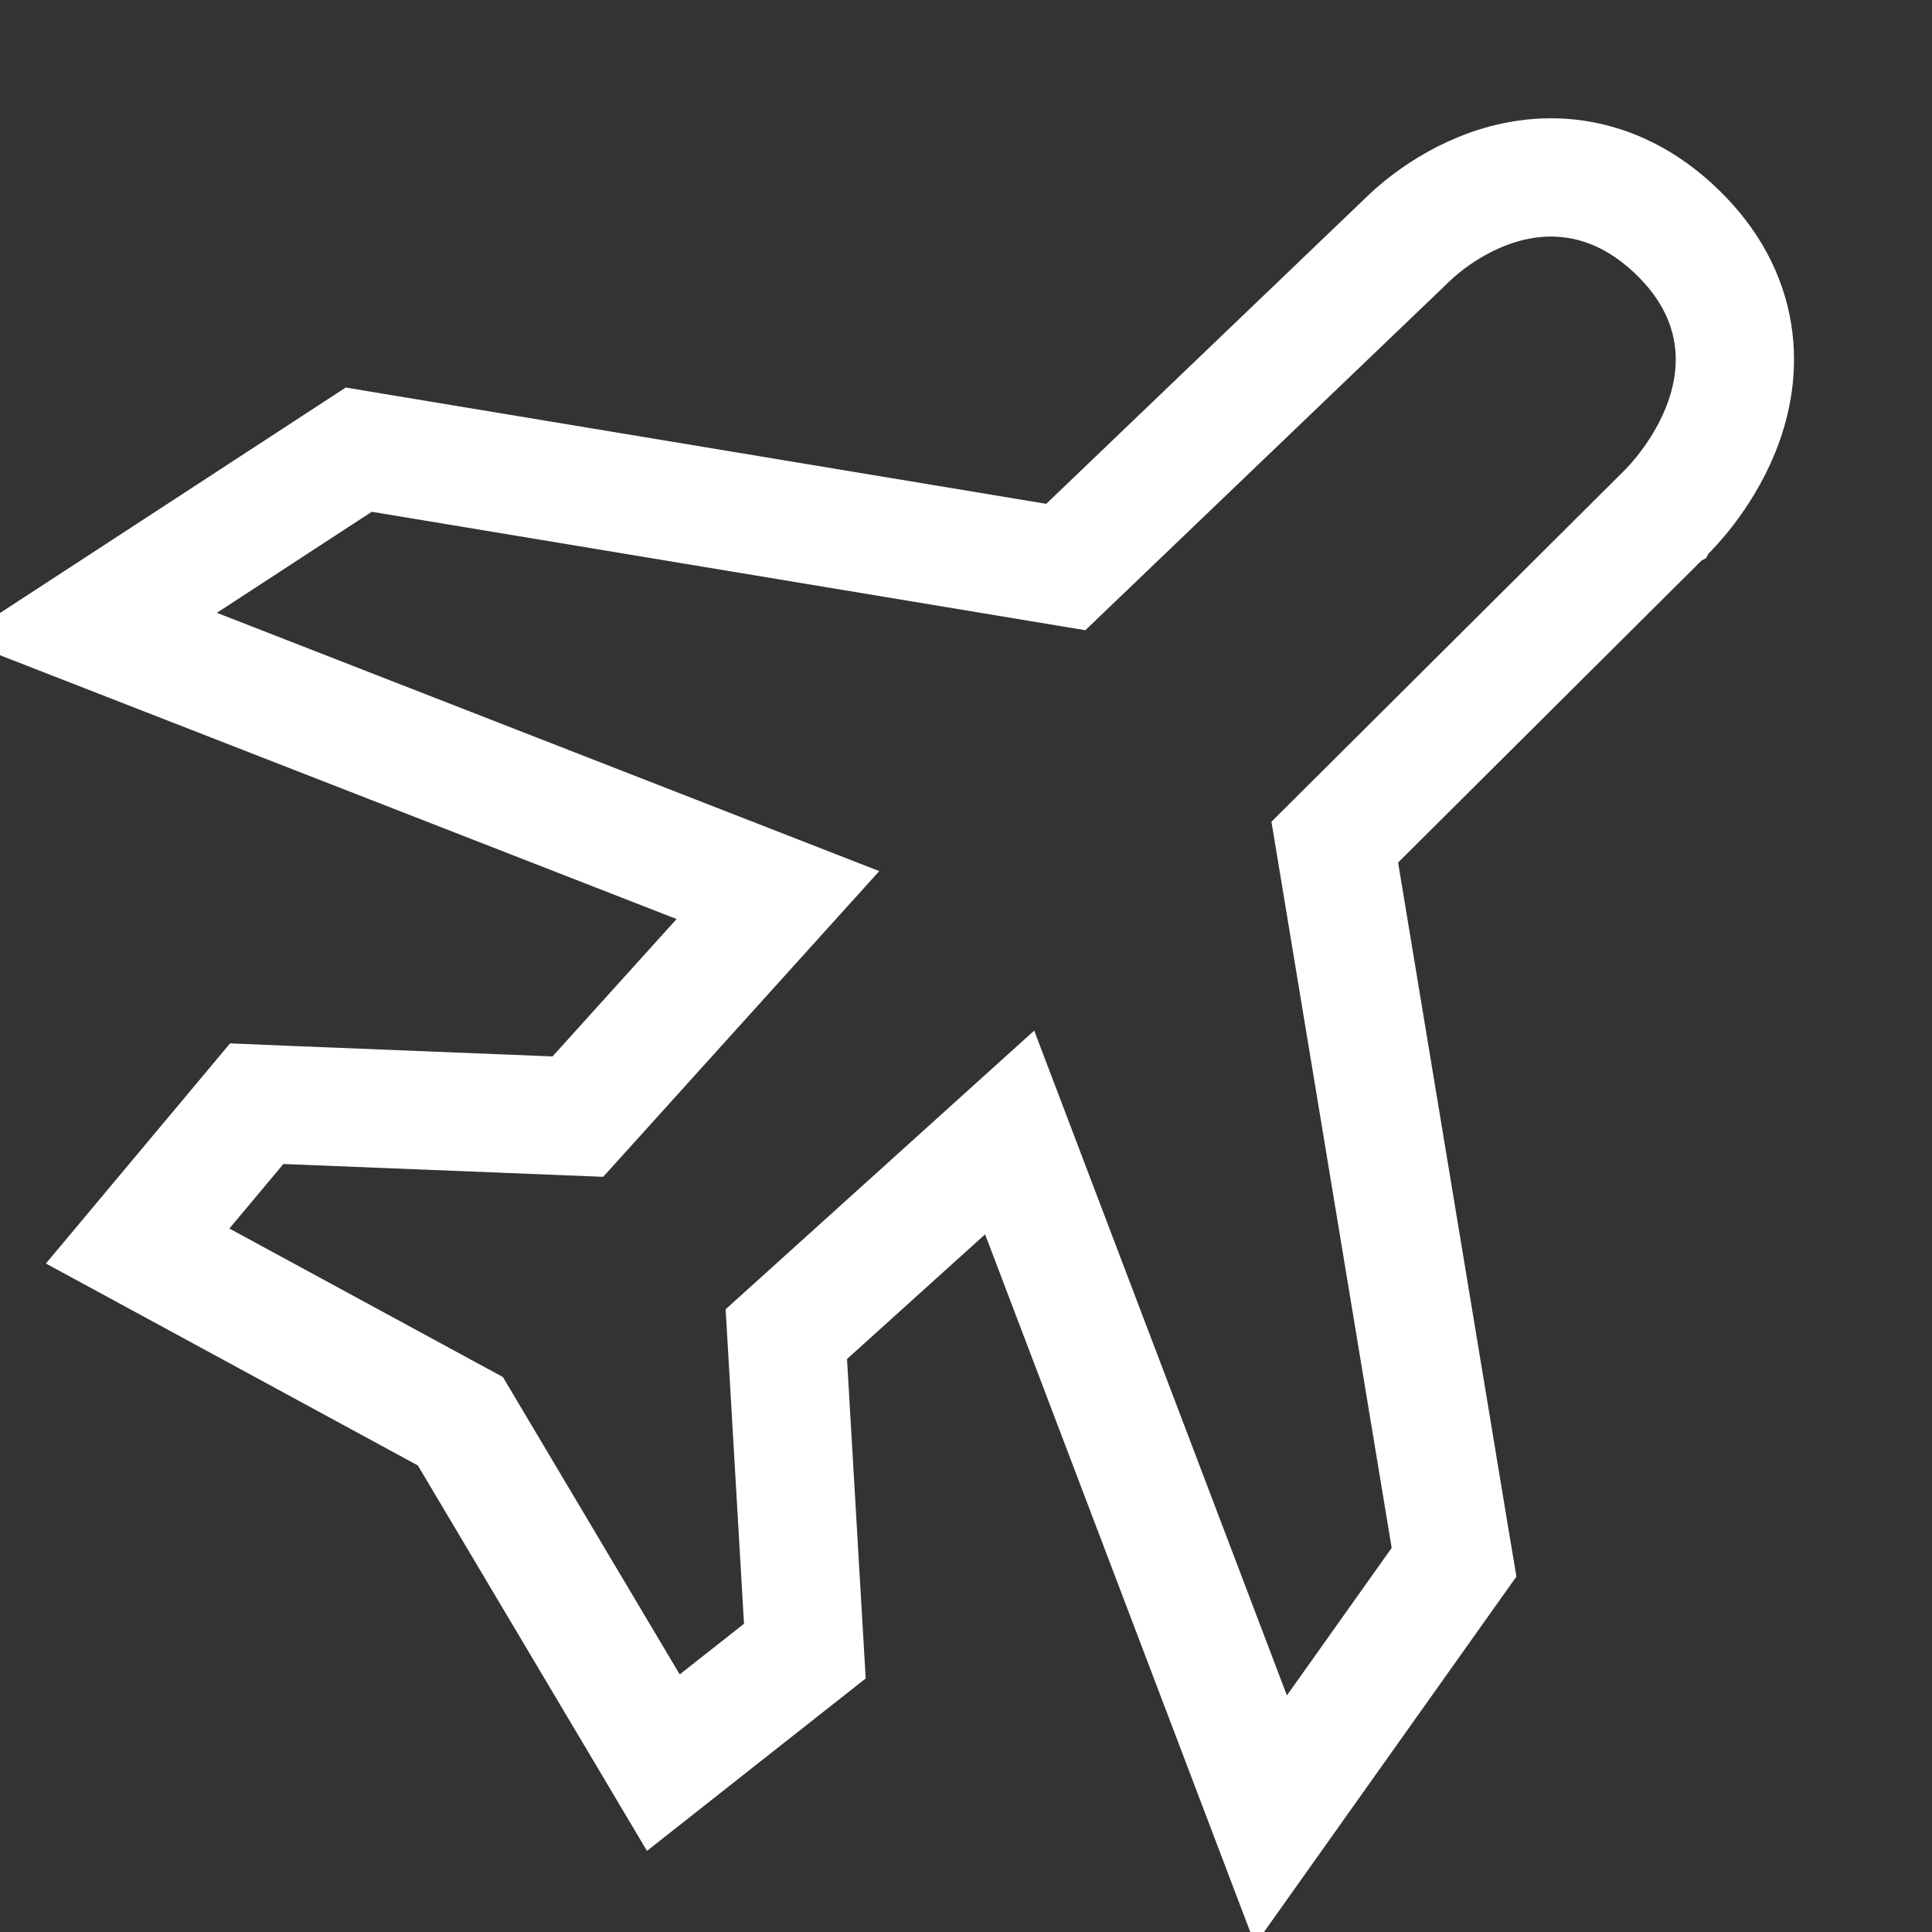 <?xml version="1.0" encoding="utf-8"?>
<svg xmlns="http://www.w3.org/2000/svg" fill="none" height="100%" overflow="visible" preserveAspectRatio="none" style="display: block;" viewBox="0 0 49 49" width="100%">
<rect x="0" y="0" width="49" height="49" fill="#333333" stroke="none"/>
<g clip-path="url(#clip0_0_354)" id="airplane-svgrepo-com 1">
<path d="M37.796 4.772C38.44 4.545 39.247 4.405 40.135 4.576C41.036 4.75 41.904 5.222 42.685 6.032C43.453 6.826 43.862 7.714 43.971 8.62C44.076 9.502 43.885 10.295 43.632 10.919C43.379 11.542 43.042 12.049 42.78 12.392C42.647 12.566 42.526 12.707 42.435 12.807C42.39 12.857 42.352 12.897 42.322 12.928C42.308 12.943 42.295 12.956 42.285 12.966C42.28 12.971 42.276 12.975 42.273 12.979C42.271 12.98 42.269 12.983 42.268 12.984C42.267 12.985 42.265 12.986 42.265 12.986L42.264 12.987L33.853 21.358L36.776 39.013L36.878 39.622L36.52 40.126L33.862 43.868L32.235 46.159L31.237 43.533L25.607 28.722L19.943 33.837L20.367 41.095L20.413 41.876L19.799 42.36L18.168 43.645L16.824 44.705L15.95 43.234L11.676 36.046L5.103 32.477L3.491 31.602L4.667 30.196L6.037 28.559L6.511 27.992L7.248 28.023L14.656 28.32L19.73 22.701L4.955 16.94L2.236 15.88L4.681 14.286L8.61 11.723L9.099 11.404L9.675 11.5L27.031 14.381L35.718 6.058C35.727 6.049 35.738 6.038 35.751 6.026C35.782 5.997 35.823 5.958 35.874 5.913C35.975 5.823 36.117 5.705 36.294 5.575C36.641 5.32 37.157 4.998 37.796 4.772Z" id="Vector" stroke="white" stroke-width="3"/>
</g>
<defs>
<clipPath id="clip0_0_354">
<rect fill="white" height="49" width="49"/>
</clipPath>
</defs>
</svg>